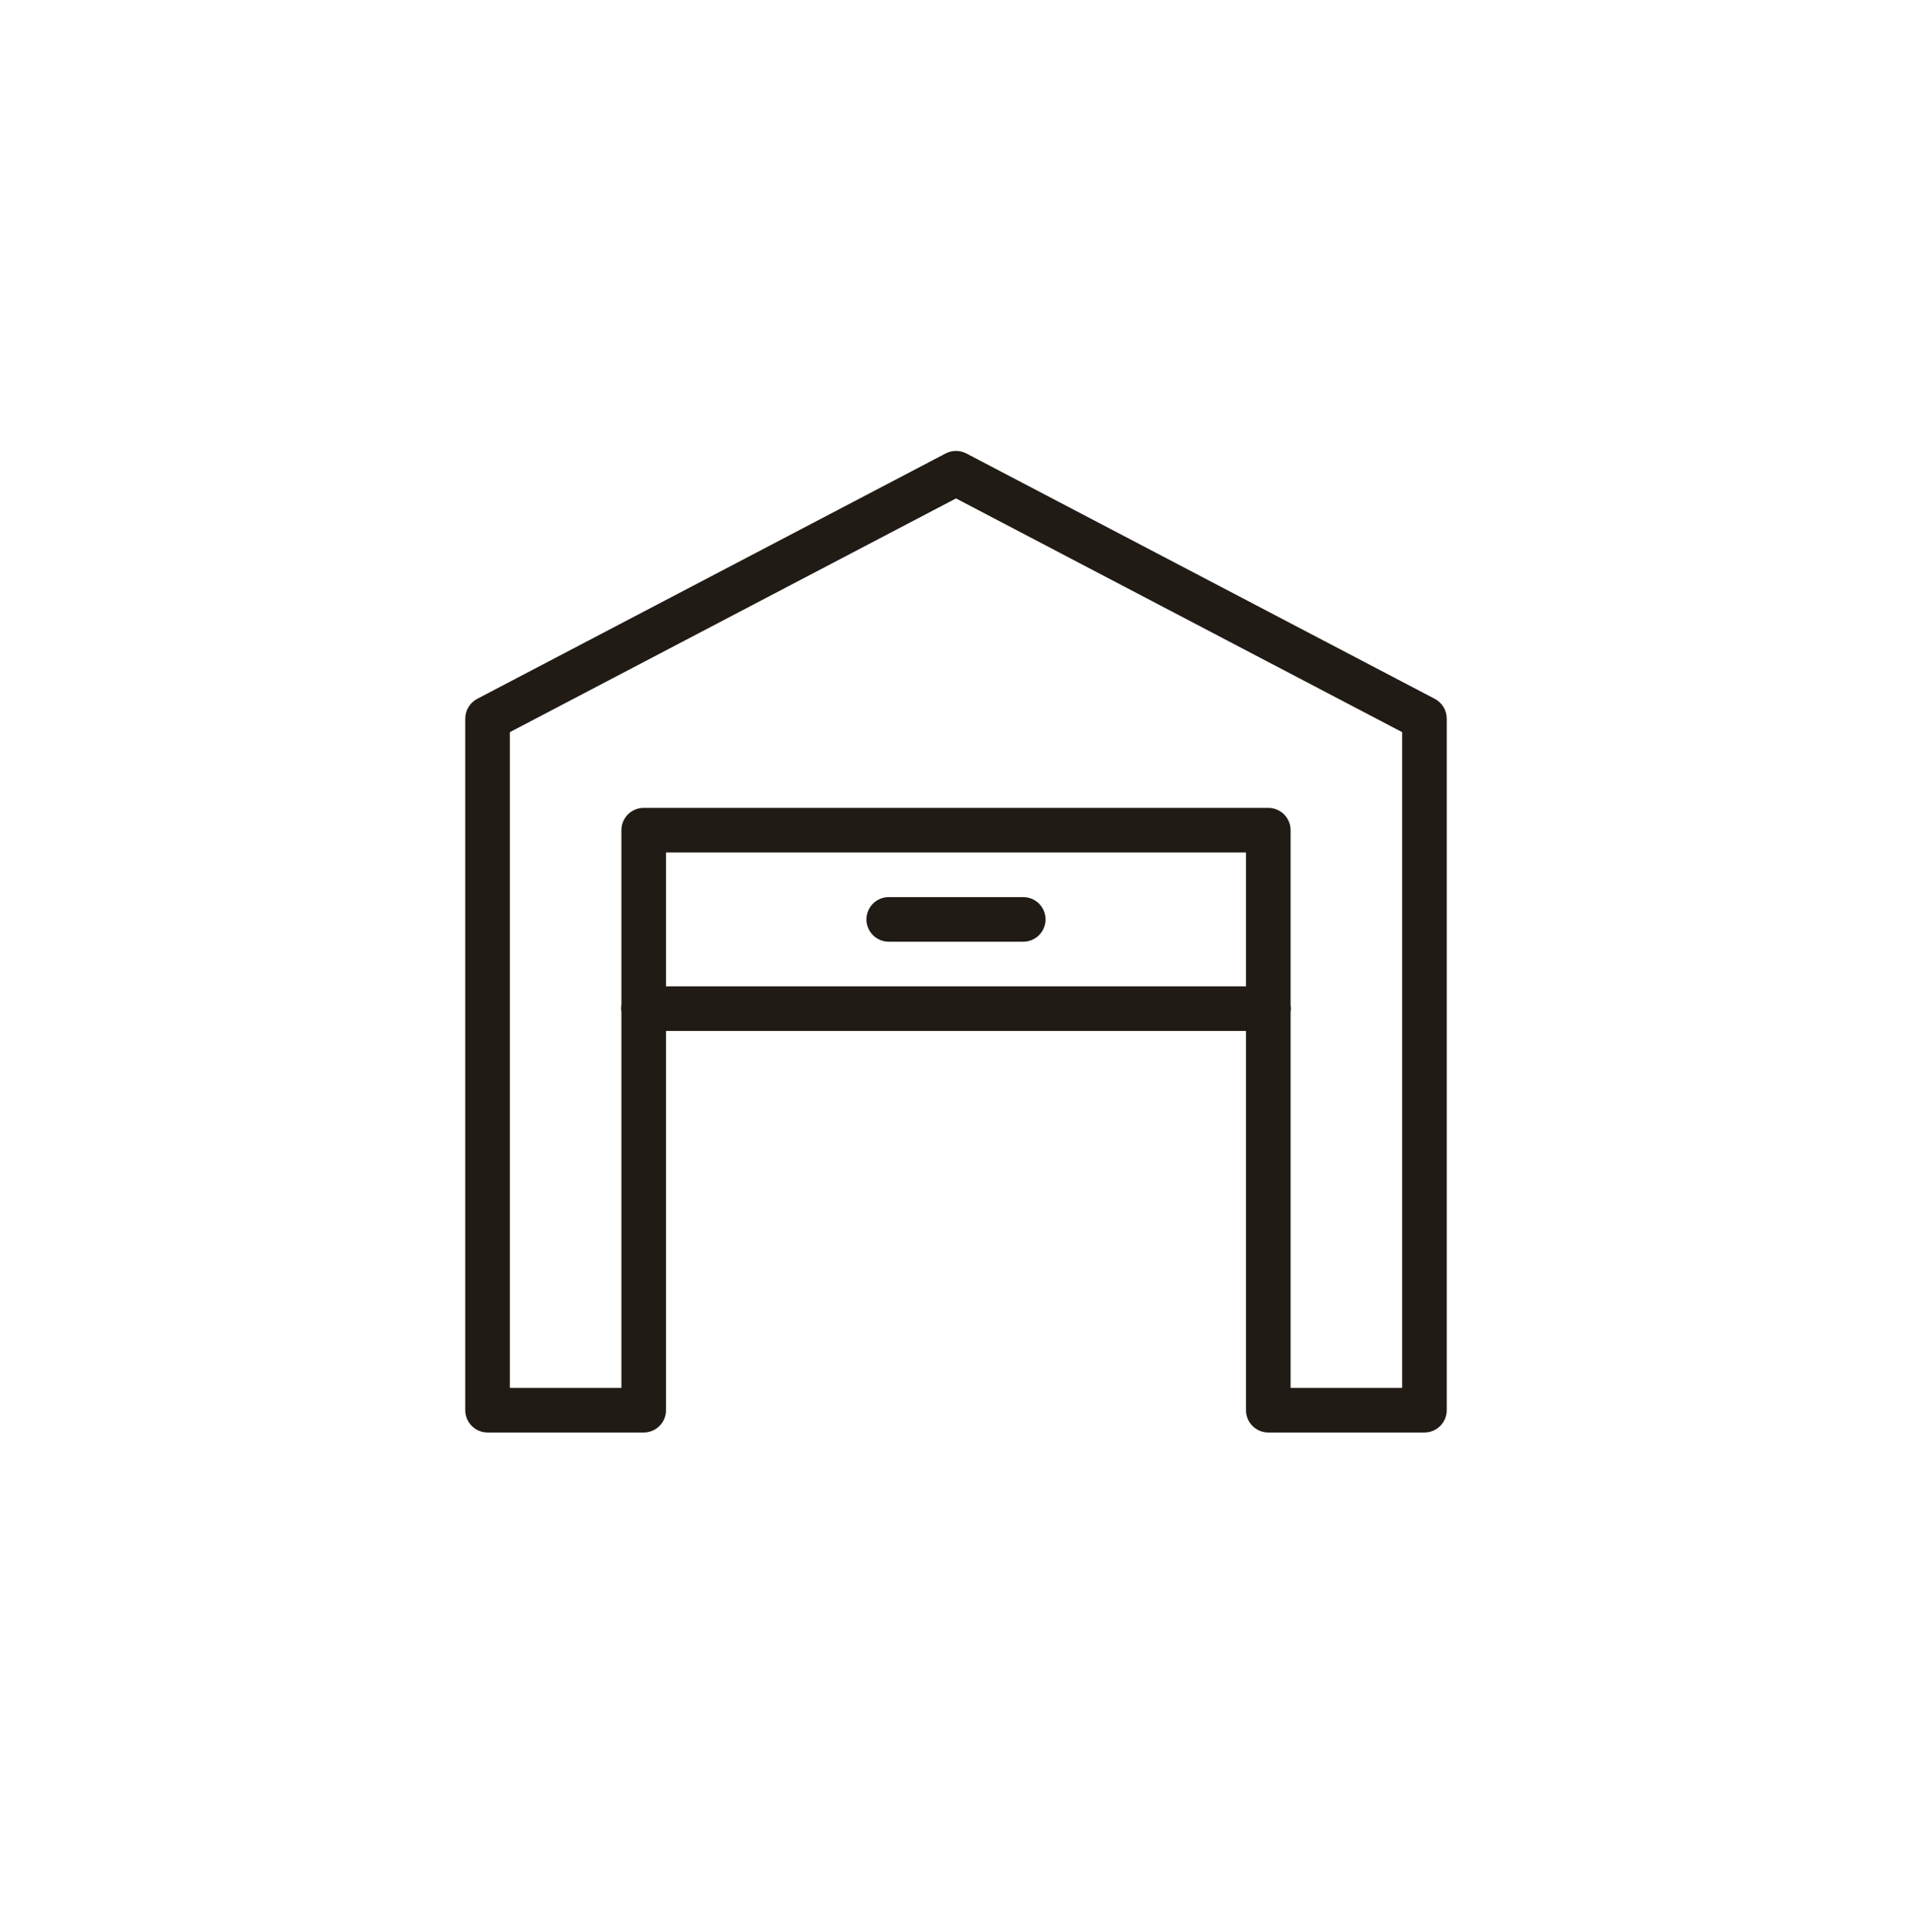 <svg width="96" height="97" viewBox="0 0 96 97" fill="none" xmlns="http://www.w3.org/2000/svg">
<path d="M47.98 22.64C47.806 22.643 47.634 22.686 47.479 22.767L23.959 35.087C23.778 35.182 23.627 35.325 23.521 35.5C23.416 35.675 23.36 35.876 23.36 36.08V70.8C23.36 71.097 23.478 71.382 23.688 71.592C23.898 71.802 24.183 71.92 24.48 71.92H32.32C32.617 71.92 32.902 71.802 33.112 71.592C33.322 71.382 33.44 71.097 33.44 70.8V51.76H62.56V70.8C62.56 71.097 62.678 71.382 62.888 71.592C63.098 71.802 63.383 71.92 63.68 71.92H71.52C71.817 71.92 72.102 71.802 72.312 71.592C72.522 71.382 72.64 71.097 72.64 70.8V36.08C72.64 35.876 72.585 35.675 72.479 35.5C72.373 35.325 72.222 35.182 72.041 35.087L48.521 22.767C48.354 22.68 48.168 22.636 47.98 22.64ZM48 25.024L70.4 36.758V69.68H64.8V50.828C64.82 50.707 64.82 50.584 64.8 50.463V41.68C64.8 41.383 64.682 41.098 64.472 40.888C64.262 40.678 63.977 40.56 63.68 40.56H32.32C32.023 40.56 31.738 40.678 31.528 40.888C31.318 41.098 31.2 41.383 31.2 41.68V50.452C31.18 50.573 31.18 50.696 31.2 50.817V69.68H25.6V36.758L48 25.024ZM33.44 42.8H62.56V49.52H33.44V42.8ZM44.64 45.04C44.492 45.038 44.344 45.065 44.206 45.121C44.069 45.176 43.943 45.258 43.838 45.362C43.732 45.467 43.648 45.591 43.591 45.728C43.533 45.865 43.504 46.012 43.504 46.16C43.504 46.308 43.533 46.455 43.591 46.592C43.648 46.729 43.732 46.853 43.838 46.958C43.943 47.062 44.069 47.144 44.206 47.199C44.344 47.255 44.492 47.282 44.64 47.28H51.36C51.508 47.282 51.656 47.255 51.794 47.199C51.931 47.144 52.057 47.062 52.162 46.958C52.268 46.853 52.352 46.729 52.409 46.592C52.467 46.455 52.496 46.308 52.496 46.16C52.496 46.012 52.467 45.865 52.409 45.728C52.352 45.591 52.268 45.467 52.162 45.362C52.057 45.258 51.931 45.176 51.794 45.121C51.656 45.065 51.508 45.038 51.36 45.04H44.64Z" fill="#211B15"/>
</svg>
